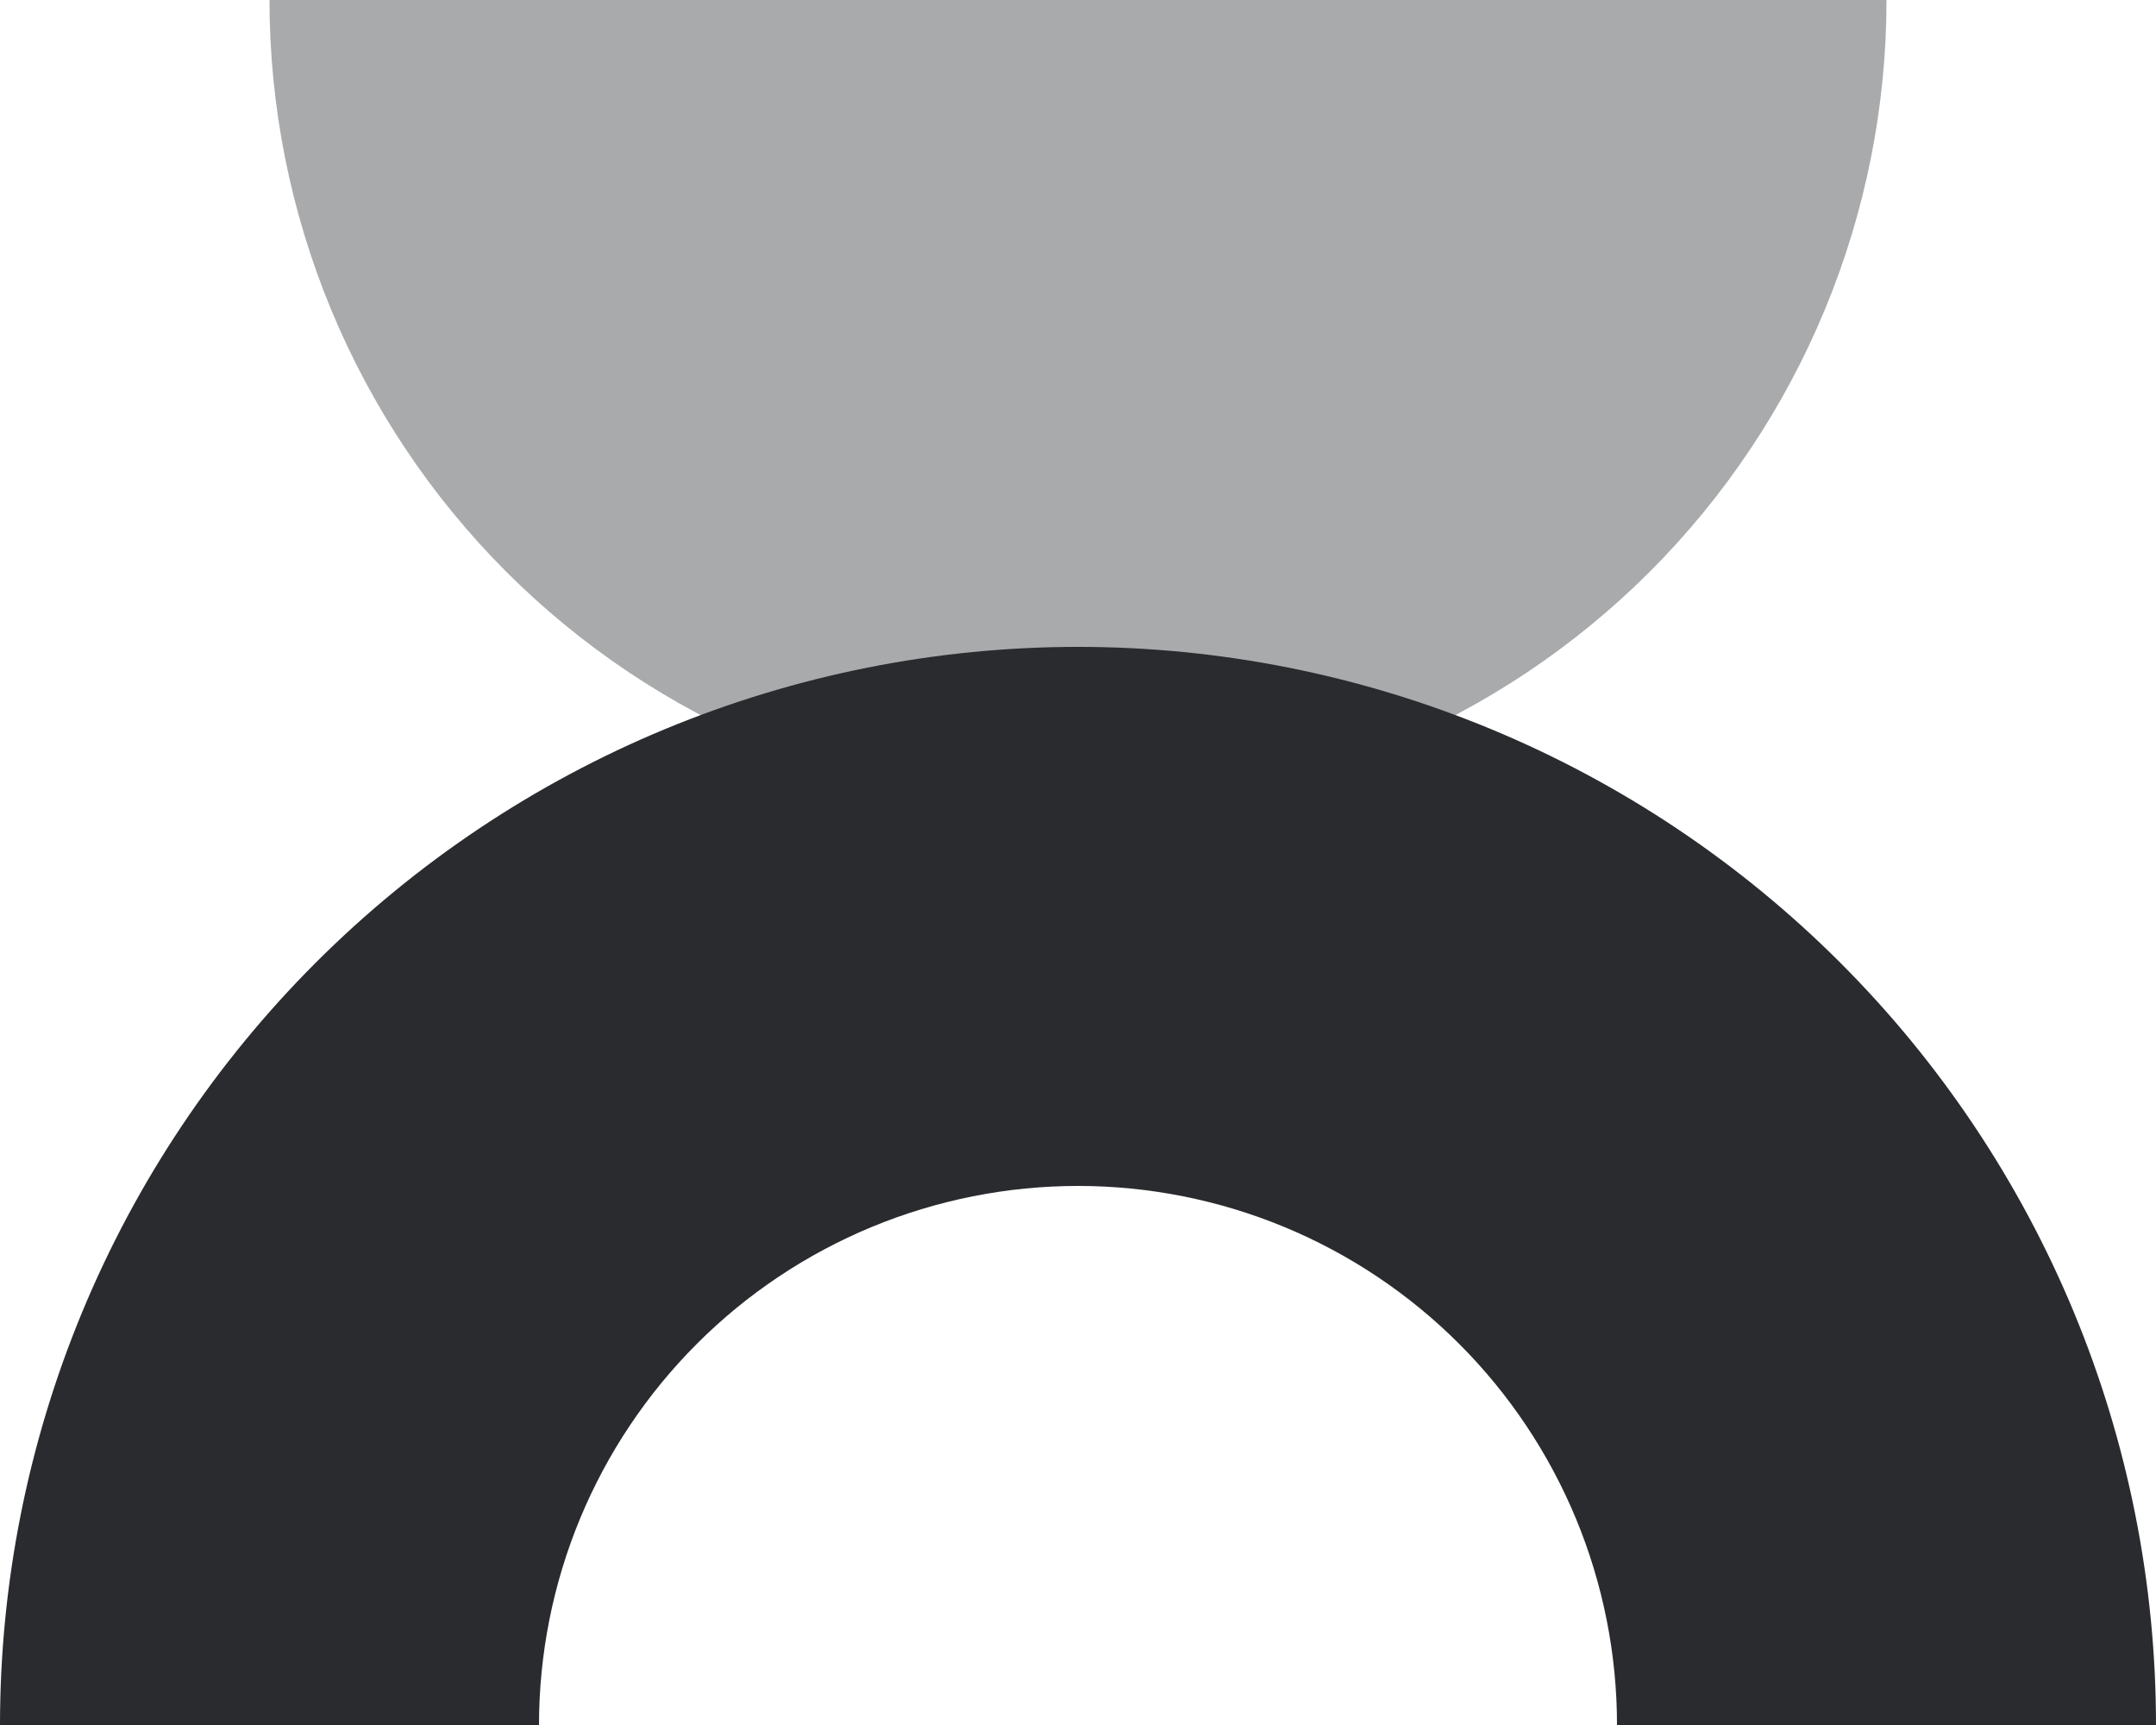 <svg width="40" height="32" viewBox="0 0 40 32" fill="none" xmlns="http://www.w3.org/2000/svg">
<path d="M0 32C2.2961e-07 29.374 0.517 26.773 1.522 24.346C2.527 21.92 4.001 19.715 5.858 17.858C7.715 16.001 9.92 14.527 12.346 13.522C14.773 12.517 17.374 12 20 12C22.626 12 25.227 12.517 27.654 13.522C30.08 14.527 32.285 16.001 34.142 17.858C35.999 19.715 37.472 21.92 38.478 24.346C39.483 26.773 40 29.374 40 32L30 32C30 30.687 29.741 29.386 29.239 28.173C28.736 26.96 28 25.858 27.071 24.929C26.142 24 25.04 23.264 23.827 22.761C22.614 22.259 21.313 22 20 22C18.687 22 17.386 22.259 16.173 22.761C14.96 23.264 13.857 24 12.929 24.929C12 25.858 11.264 26.96 10.761 28.173C10.259 29.386 10 30.687 10 32L0 32Z" fill="#292B2E"/>
<path opacity="0.4" d="M35 1.31134e-06C35 1.97 34.612 3.92 33.858 5.74C33.104 7.56 32 9.214 30.607 10.607C29.214 11.999 27.56 13.104 25.74 13.858C23.92 14.612 21.97 15 20 15C18.03 15 16.08 14.612 14.26 13.858C12.44 13.104 10.786 11.999 9.393 10.607C8.001 9.214 6.896 7.56 6.142 5.74C5.388 3.92 5 1.97 5 0L35 1.31134e-06Z" fill="#292B2E"/>
</svg>
